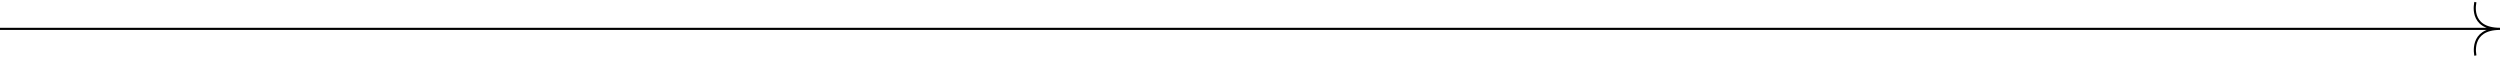 <?xml version="1.0" encoding="UTF-8"?> <svg xmlns="http://www.w3.org/2000/svg" width="1170" height="27" viewBox="0 0 1170 27" fill="none"> <path d="M0 13.5H1170M1170 13.5C1155.2 13.5 1158.5 1 1158.5 1M1170 13.5C1155.5 13.5 1158.5 26 1158.5 26" stroke="black"></path> </svg> 